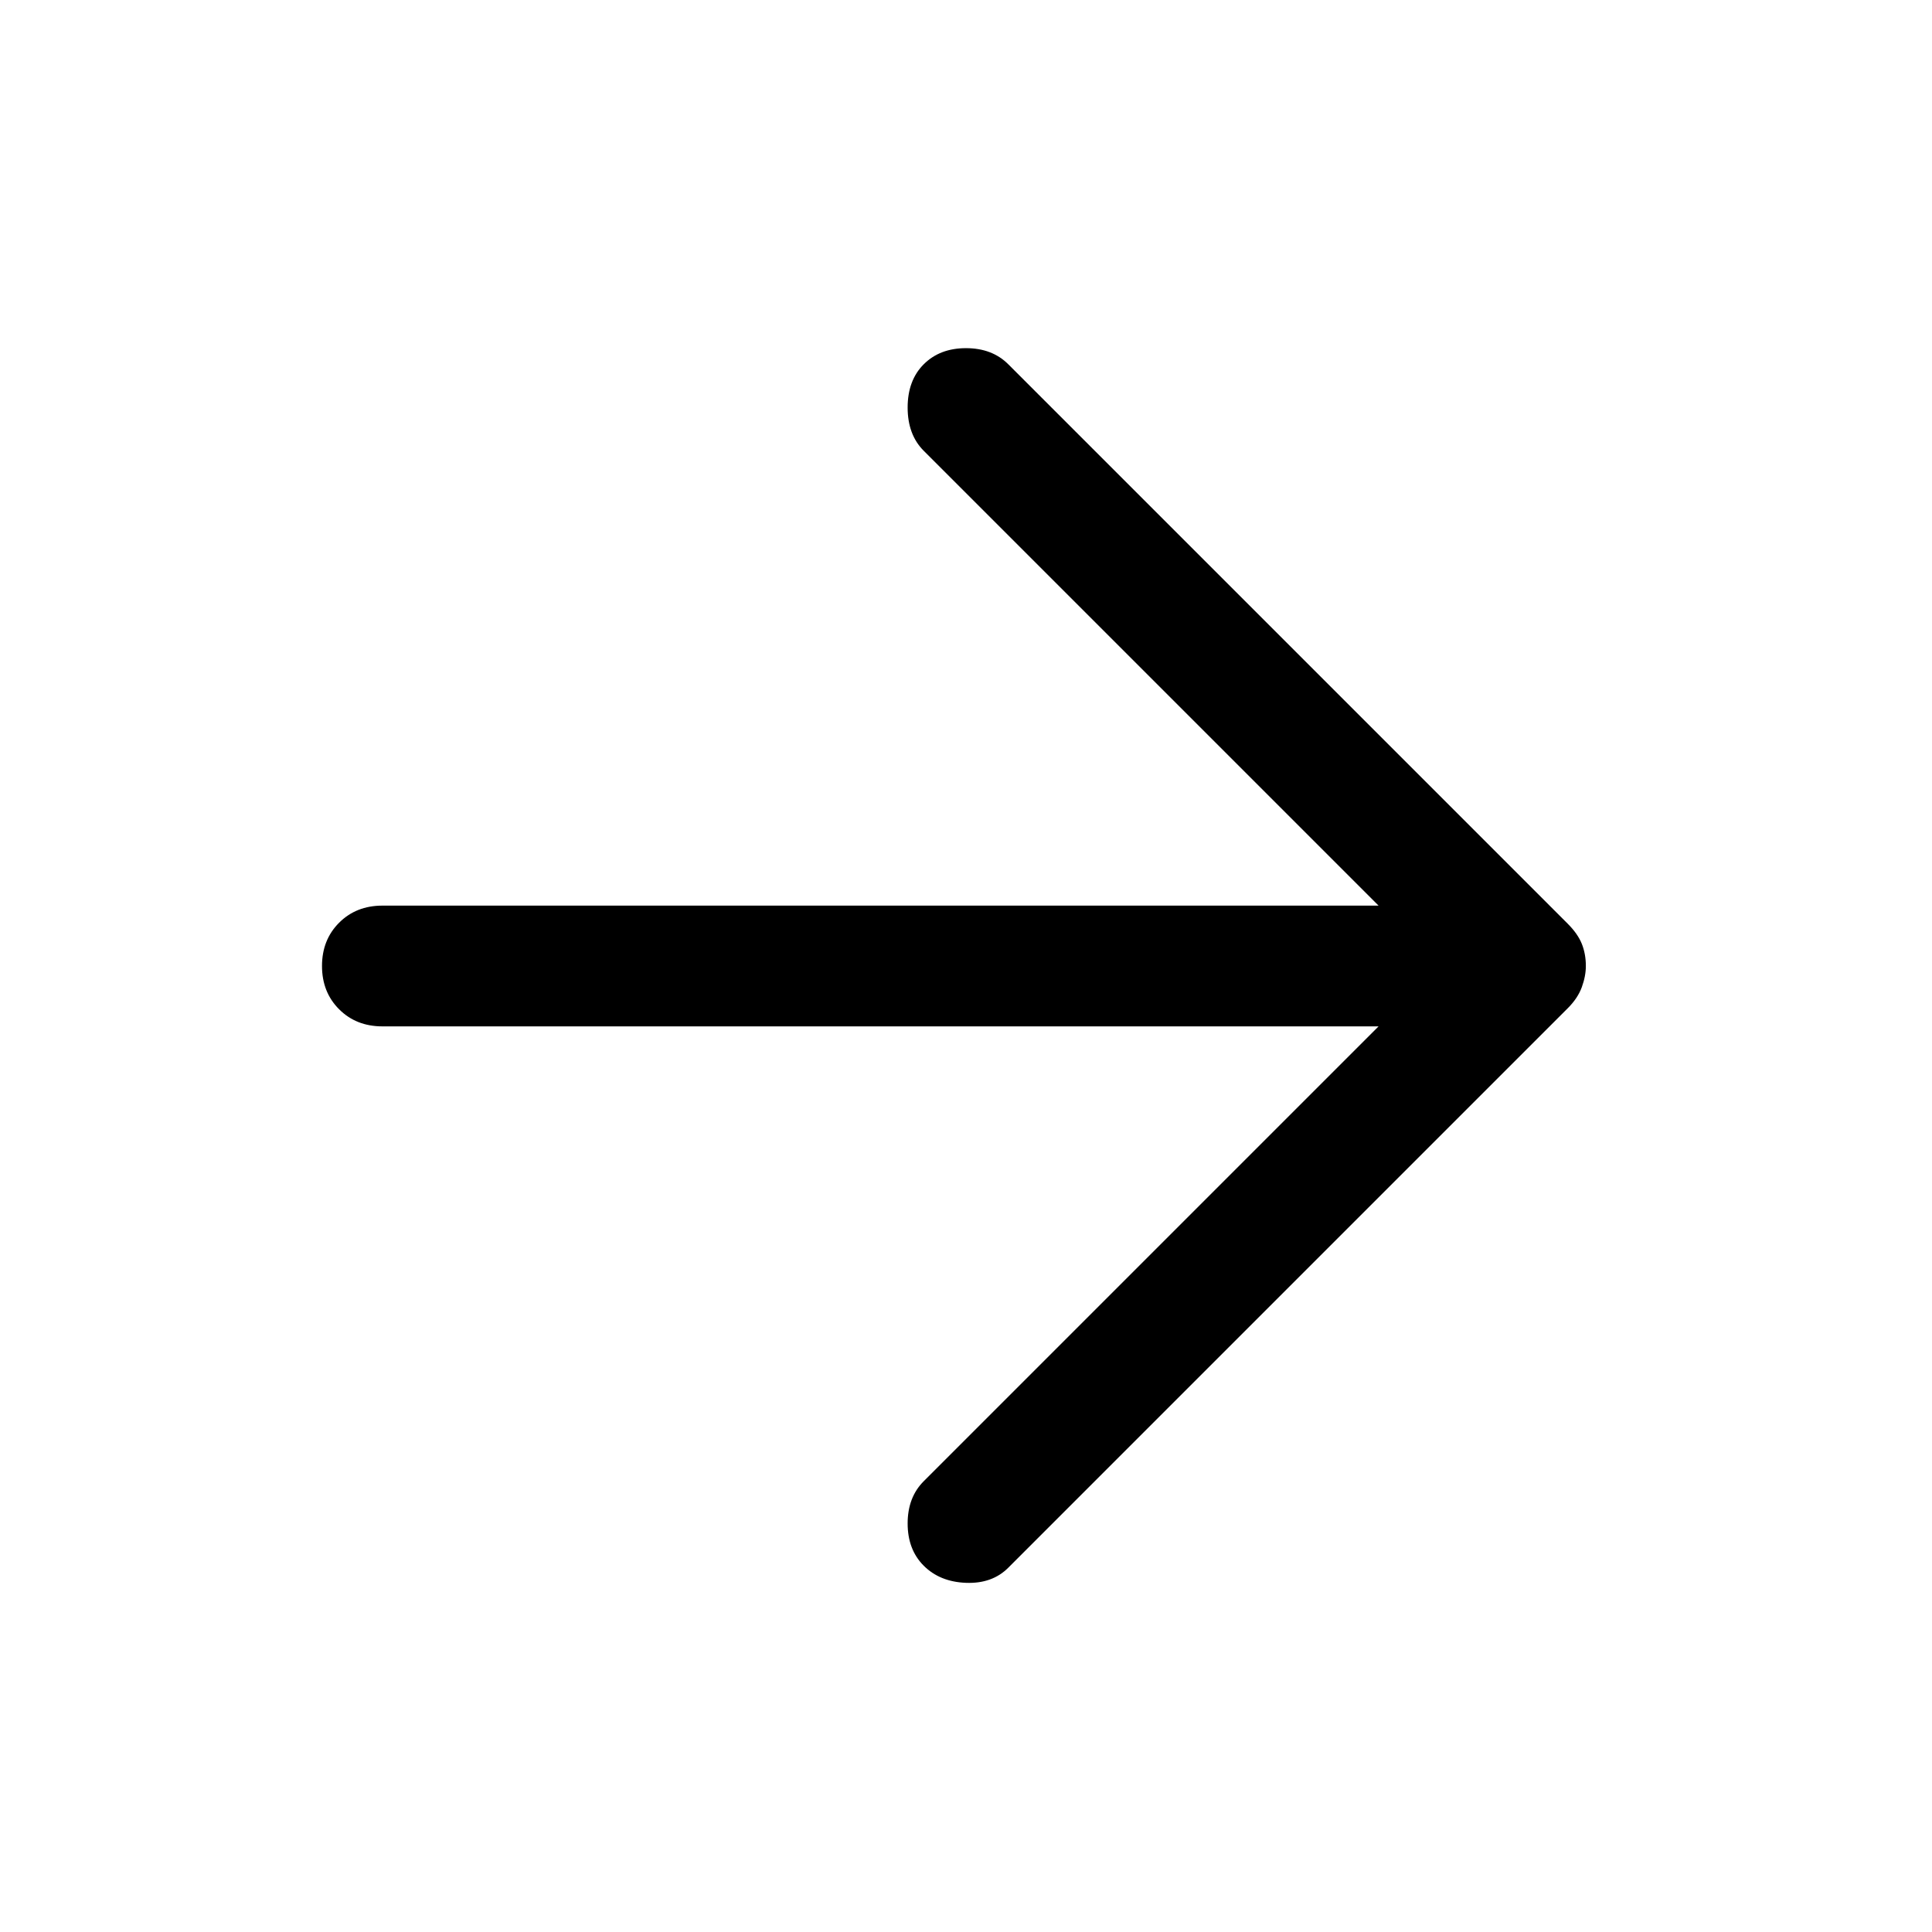 <svg xmlns="http://www.w3.org/2000/svg" height="48" viewBox="0 -960 960 960" width="48"><path d="M459-182q-8-8-8-21t8-21l226-226H190q-13 0-21.5-8.5T160-480q0-13 8.5-21.5T190-510h495L459-736q-8-8-8-21.5t8-21.5q8-8 21-8t21 8l278 278q5 5 7 10t2 11q0 5-2 10.5t-7 10.5L501-181q-8 8-21 7.5t-21-8.5Z"/></svg>
